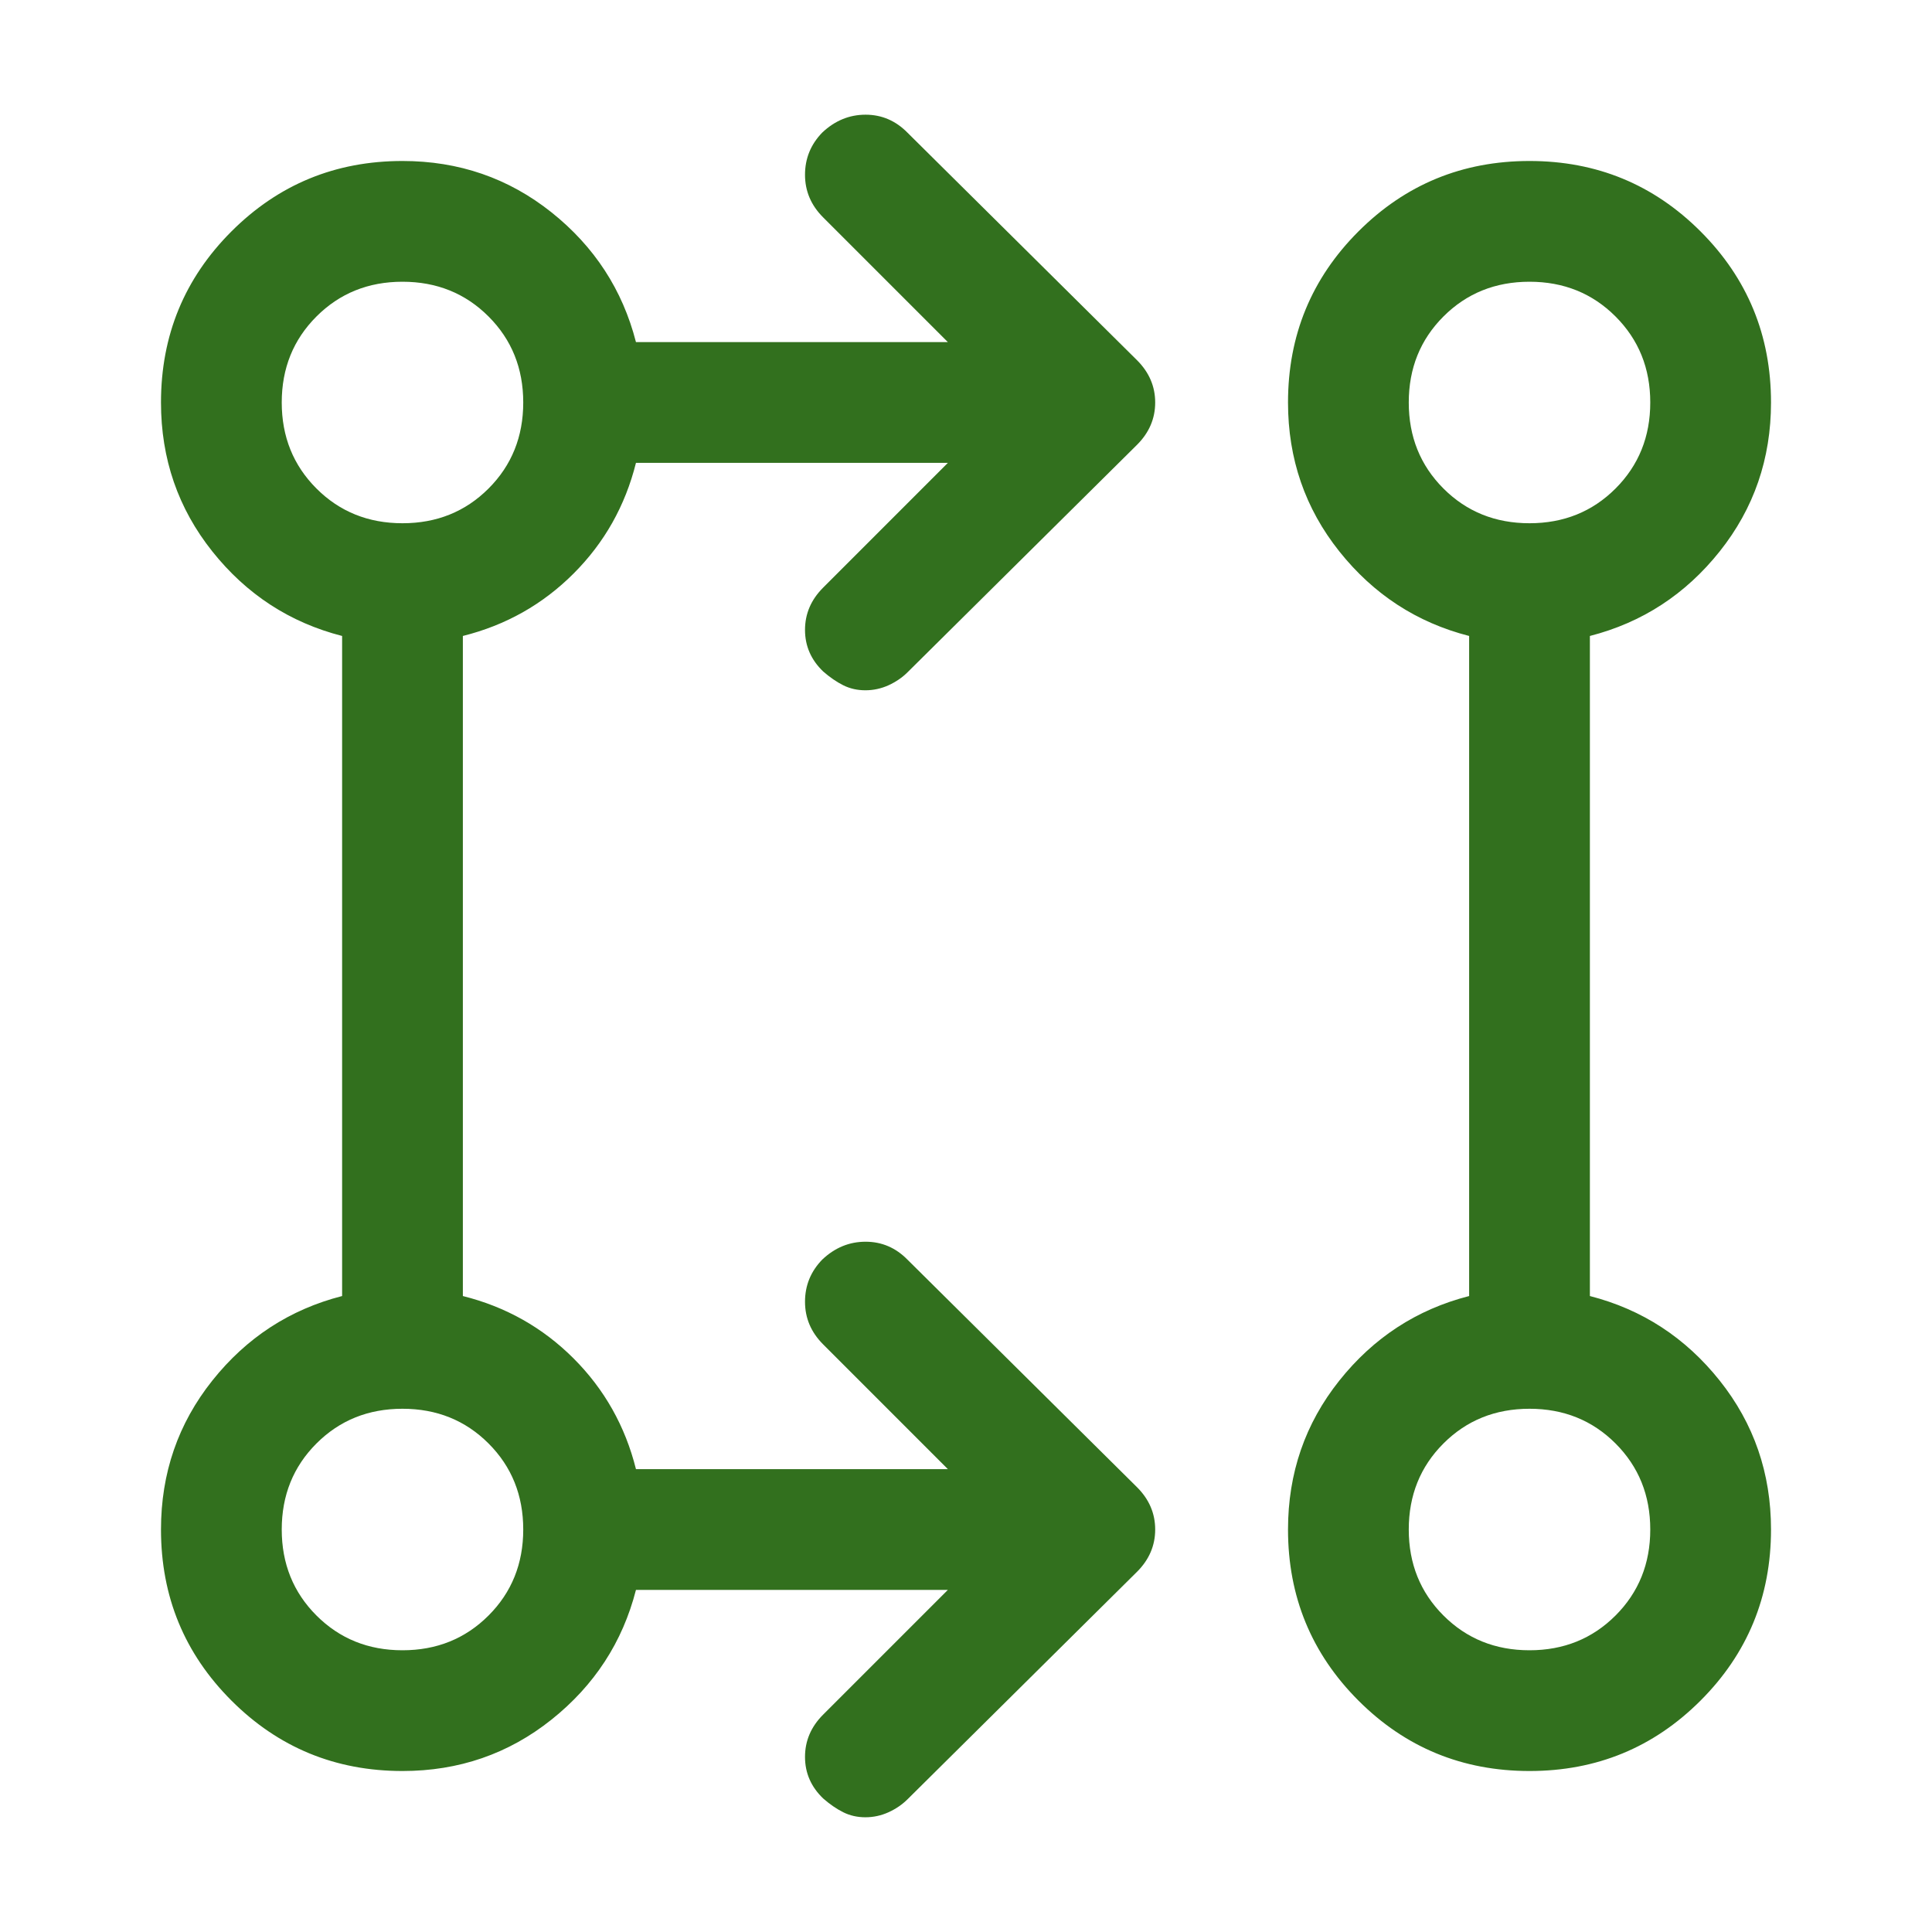 <svg width="52" height="52" viewBox="0 0 52 52" fill="none" xmlns="http://www.w3.org/2000/svg">
<mask id="mask0_2_574" style="mask-type:alpha" maskUnits="userSpaceOnUse" x="0" y="0" width="52" height="52">
<rect width="52" height="52" fill="#D9D9D9"/>
</mask>
<g mask="url(#mask0_2_574)">
<path d="M25.512 42.792H17.117C16.756 44.2 15.997 45.364 14.842 46.285C13.686 47.206 12.35 47.667 10.833 47.667C9.028 47.667 7.493 47.035 6.229 45.771C4.965 44.507 4.333 42.972 4.333 41.167C4.333 39.65 4.794 38.314 5.715 37.158C6.635 36.003 7.8 35.244 9.208 34.883V17.117C7.8 16.756 6.635 15.997 5.715 14.842C4.794 13.686 4.333 12.35 4.333 10.833C4.333 9.028 4.965 7.493 6.229 6.229C7.493 4.965 9.028 4.333 10.833 4.333C12.35 4.333 13.686 4.794 14.842 5.714C15.997 6.635 16.756 7.8 17.117 9.208H25.512L22.154 5.85C21.829 5.525 21.667 5.143 21.667 4.704C21.667 4.265 21.822 3.885 22.133 3.566C22.472 3.247 22.86 3.087 23.297 3.087C23.734 3.087 24.111 3.25 24.429 3.575L30.604 9.696C30.929 10.021 31.092 10.4 31.092 10.833C31.092 11.267 30.929 11.646 30.604 11.971L24.429 18.092C24.285 18.236 24.113 18.353 23.915 18.444C23.716 18.534 23.508 18.579 23.292 18.579C23.075 18.579 22.876 18.534 22.696 18.444C22.515 18.353 22.336 18.23 22.157 18.074C21.83 17.761 21.667 17.387 21.667 16.954C21.667 16.521 21.829 16.142 22.154 15.817L25.512 12.458H17.117C16.828 13.614 16.268 14.607 15.438 15.437C14.607 16.268 13.614 16.828 12.458 17.117V34.883C13.614 35.172 14.607 35.732 15.438 36.562C16.268 37.393 16.828 38.386 17.117 39.542H25.512L22.154 36.183C21.829 35.858 21.667 35.476 21.667 35.037C21.667 34.598 21.822 34.219 22.133 33.9C22.472 33.58 22.86 33.421 23.297 33.421C23.734 33.421 24.111 33.583 24.429 33.908L30.604 40.029C30.929 40.354 31.092 40.733 31.092 41.167C31.092 41.6 30.929 41.979 30.604 42.304L24.429 48.425C24.285 48.569 24.113 48.687 23.915 48.777C23.716 48.867 23.508 48.912 23.292 48.912C23.075 48.912 22.876 48.867 22.696 48.777C22.515 48.687 22.336 48.563 22.157 48.407C21.83 48.094 21.667 47.721 21.667 47.287C21.667 46.854 21.829 46.475 22.154 46.15L25.512 42.792ZM41.167 47.667C39.361 47.667 37.826 47.035 36.562 45.771C35.299 44.507 34.667 42.972 34.667 41.167C34.667 39.651 35.127 38.315 36.048 37.159C36.969 36.003 38.133 35.244 39.542 34.883V17.117C38.133 16.756 36.969 15.997 36.048 14.841C35.127 13.685 34.667 12.349 34.667 10.833C34.667 9.028 35.299 7.493 36.562 6.229C37.826 4.965 39.361 4.333 41.167 4.333C42.972 4.333 44.507 4.965 45.771 6.229C47.035 7.493 47.667 9.028 47.667 10.833C47.667 12.35 47.206 13.686 46.285 14.842C45.365 15.997 44.2 16.756 42.792 17.117V34.883C44.2 35.244 45.365 36.003 46.285 37.158C47.206 38.314 47.667 39.65 47.667 41.167C47.667 42.972 47.035 44.507 45.771 45.771C44.507 47.035 42.972 47.667 41.167 47.667ZM10.833 44.417C11.754 44.417 12.526 44.105 13.149 43.482C13.772 42.859 14.083 42.087 14.083 41.167C14.083 40.246 13.772 39.474 13.149 38.851C12.526 38.228 11.754 37.917 10.833 37.917C9.913 37.917 9.141 38.228 8.518 38.851C7.895 39.474 7.583 40.246 7.583 41.167C7.583 42.087 7.895 42.859 8.518 43.482C9.141 44.105 9.913 44.417 10.833 44.417ZM41.167 44.417C42.087 44.417 42.859 44.105 43.482 43.482C44.105 42.859 44.417 42.087 44.417 41.167C44.417 40.246 44.105 39.474 43.482 38.851C42.859 38.228 42.087 37.917 41.167 37.917C40.246 37.917 39.474 38.228 38.851 38.851C38.228 39.474 37.917 40.246 37.917 41.167C37.917 42.087 38.228 42.859 38.851 43.482C39.474 44.105 40.246 44.417 41.167 44.417ZM10.833 14.083C11.754 14.083 12.526 13.772 13.149 13.149C13.772 12.526 14.083 11.754 14.083 10.833C14.083 9.912 13.772 9.141 13.149 8.518C12.526 7.895 11.754 7.583 10.833 7.583C9.913 7.583 9.141 7.895 8.518 8.518C7.895 9.141 7.583 9.912 7.583 10.833C7.583 11.754 7.895 12.526 8.518 13.149C9.141 13.772 9.913 14.083 10.833 14.083ZM41.167 14.083C42.087 14.083 42.859 13.772 43.482 13.149C44.105 12.526 44.417 11.754 44.417 10.833C44.417 9.912 44.105 9.141 43.482 8.518C42.859 7.895 42.087 7.583 41.167 7.583C40.246 7.583 39.474 7.895 38.851 8.518C38.228 9.141 37.917 9.912 37.917 10.833C37.917 11.754 38.228 12.526 38.851 13.149C39.474 13.772 40.246 14.083 41.167 14.083Z" fill="#32701E"/>
</g>
</svg>
